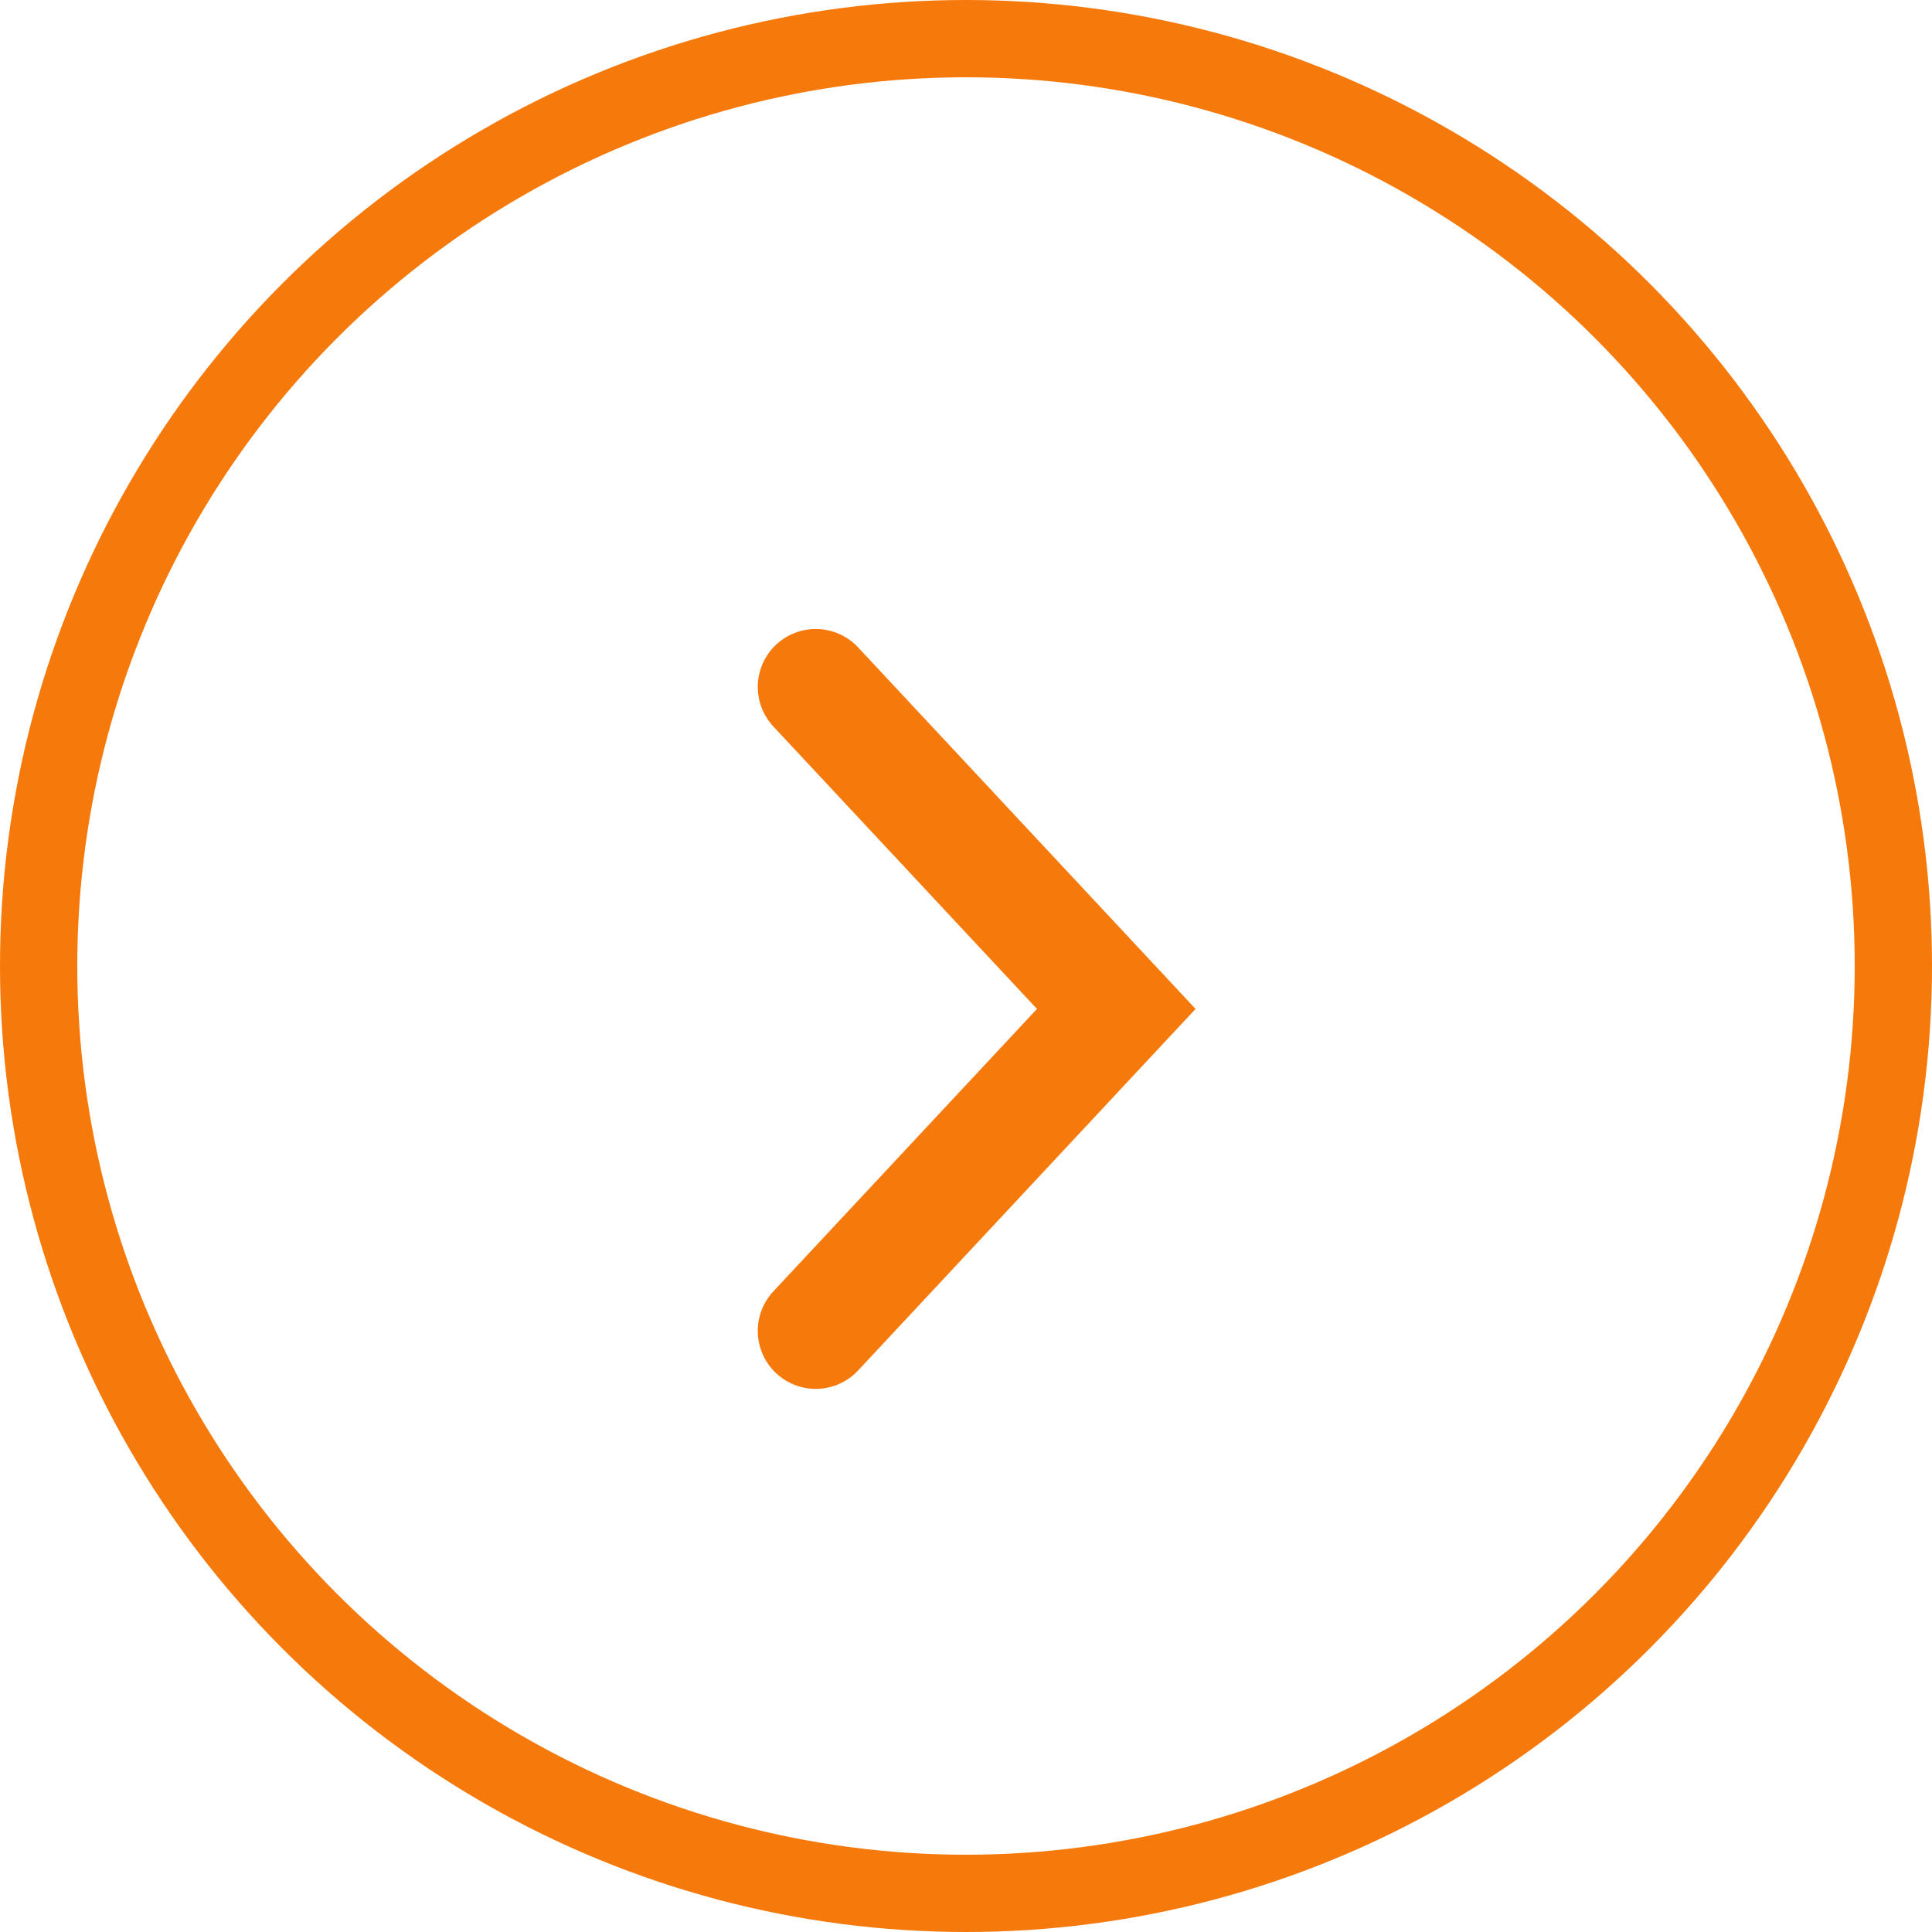 <svg xmlns="http://www.w3.org/2000/svg" width="50" height="50" viewBox="0 0 50 50" fill="none"><circle cx="25" cy="25" r="24" transform="matrix(-1 0 0 1 50 0)" stroke="#F6790B" stroke-width="2"></circle><path d="M21.111 17.778L28.889 26.111L21.111 34.444" stroke="#F6790B" stroke-width="3" stroke-linecap="round"></path></svg>